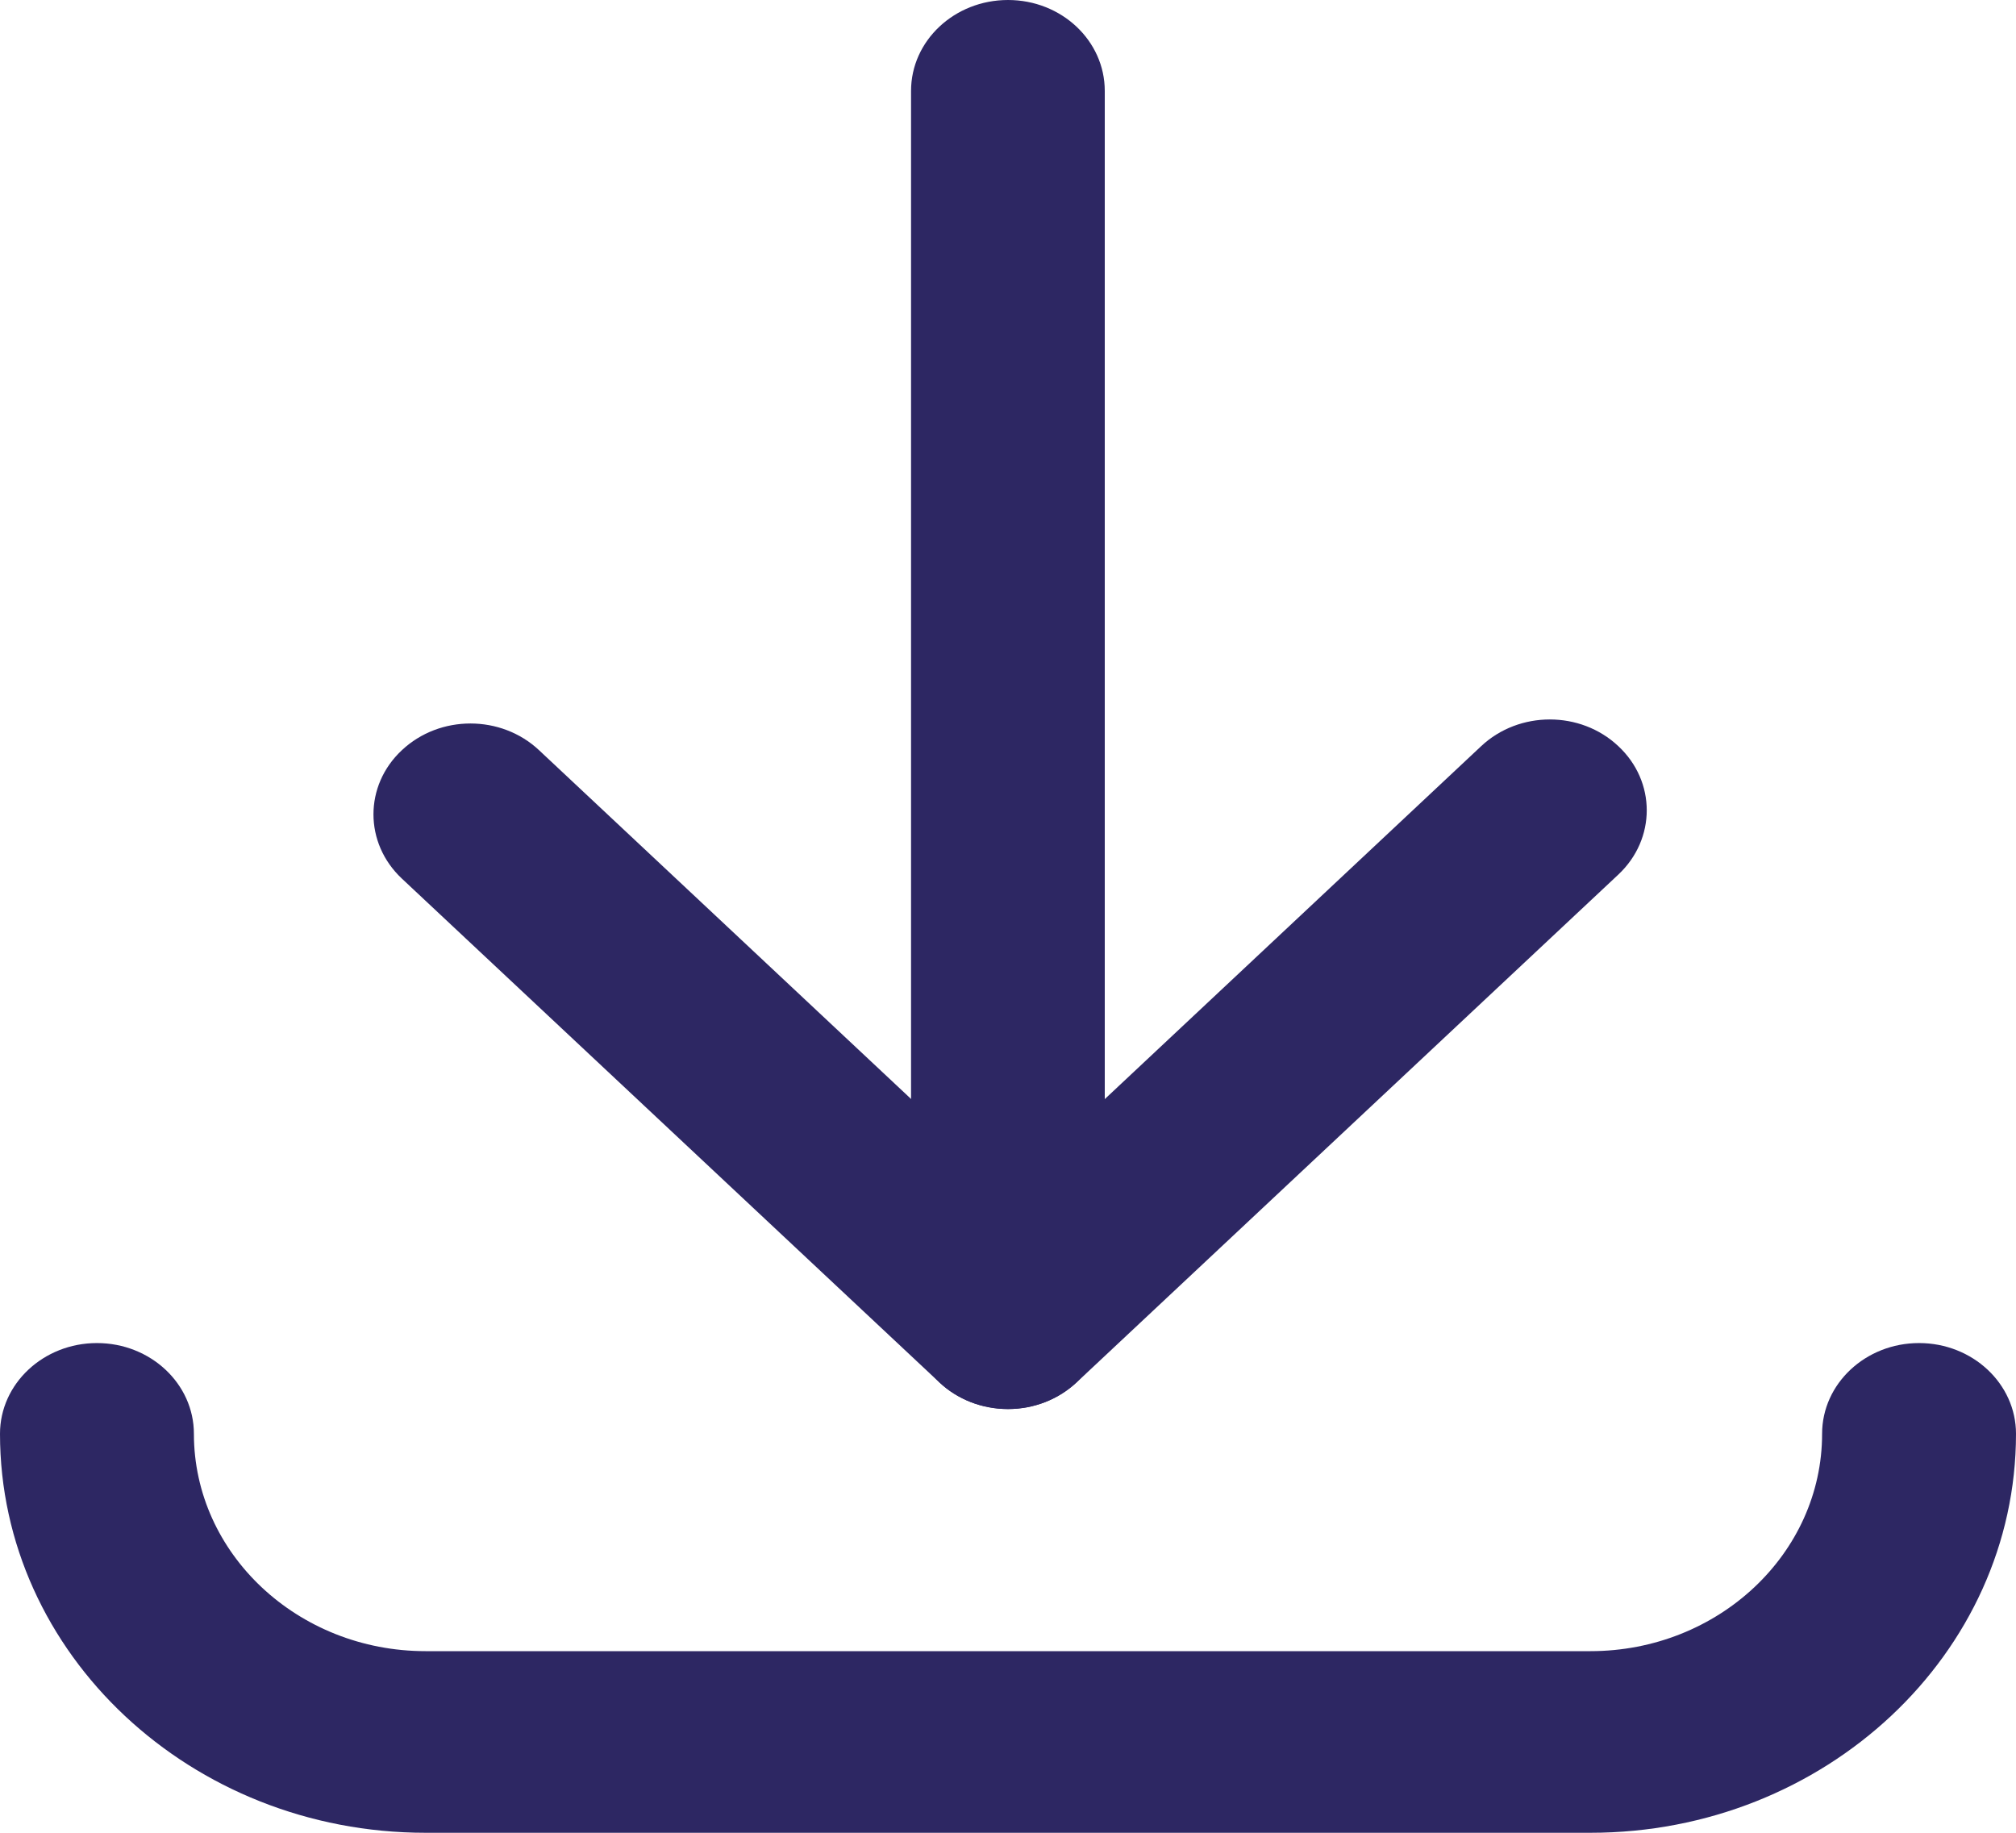 <svg width="11" height="10" viewBox="0 0 11 10" fill="none" xmlns="http://www.w3.org/2000/svg">
<g id="Frame" clip-path="url(#clip0_221_142)">
<g id="Group">
<g id="Group_2">
<path id="Vector" d="M8.678 10H2.322C1.042 10 0 9.024 0 7.823C0 7.55 0.237 7.328 0.529 7.328C0.821 7.328 1.058 7.55 1.058 7.823C1.058 8.477 1.625 9.009 2.322 9.009H8.678C9.375 9.009 9.942 8.477 9.942 7.823C9.942 7.55 10.179 7.328 10.471 7.328C10.763 7.328 11 7.55 11 7.823C11 9.024 9.958 10 8.678 10Z" fill="#2D2763"/>
</g>
<g id="Group_3">
<path id="Vector_2" d="M5.5 7.688C5.208 7.688 4.971 7.466 4.971 7.192V0.496C4.971 0.222 5.208 0 5.5 0C5.792 0 6.028 0.222 6.028 0.496V7.192C6.028 7.466 5.792 7.688 5.5 7.688Z" fill="#2D2763"/>
</g>
<g id="Group_4">
<path id="Vector_3" d="M5.5 7.688C5.359 7.688 5.225 7.636 5.126 7.543L2.193 4.794C1.986 4.6 1.986 4.286 2.193 4.093C2.4 3.899 2.734 3.899 2.941 4.093L5.5 6.492L8.082 4.071C8.289 3.877 8.624 3.877 8.83 4.071C9.037 4.264 9.037 4.578 8.83 4.772L5.874 7.543C5.774 7.636 5.64 7.688 5.5 7.688Z" fill="#2D2763"/>
</g>
</g>
</g>
<defs>
<clipPath id="clip0_221_142">
<rect width="11" height="10" fill="white"/>
</clipPath>
</defs>
</svg>
